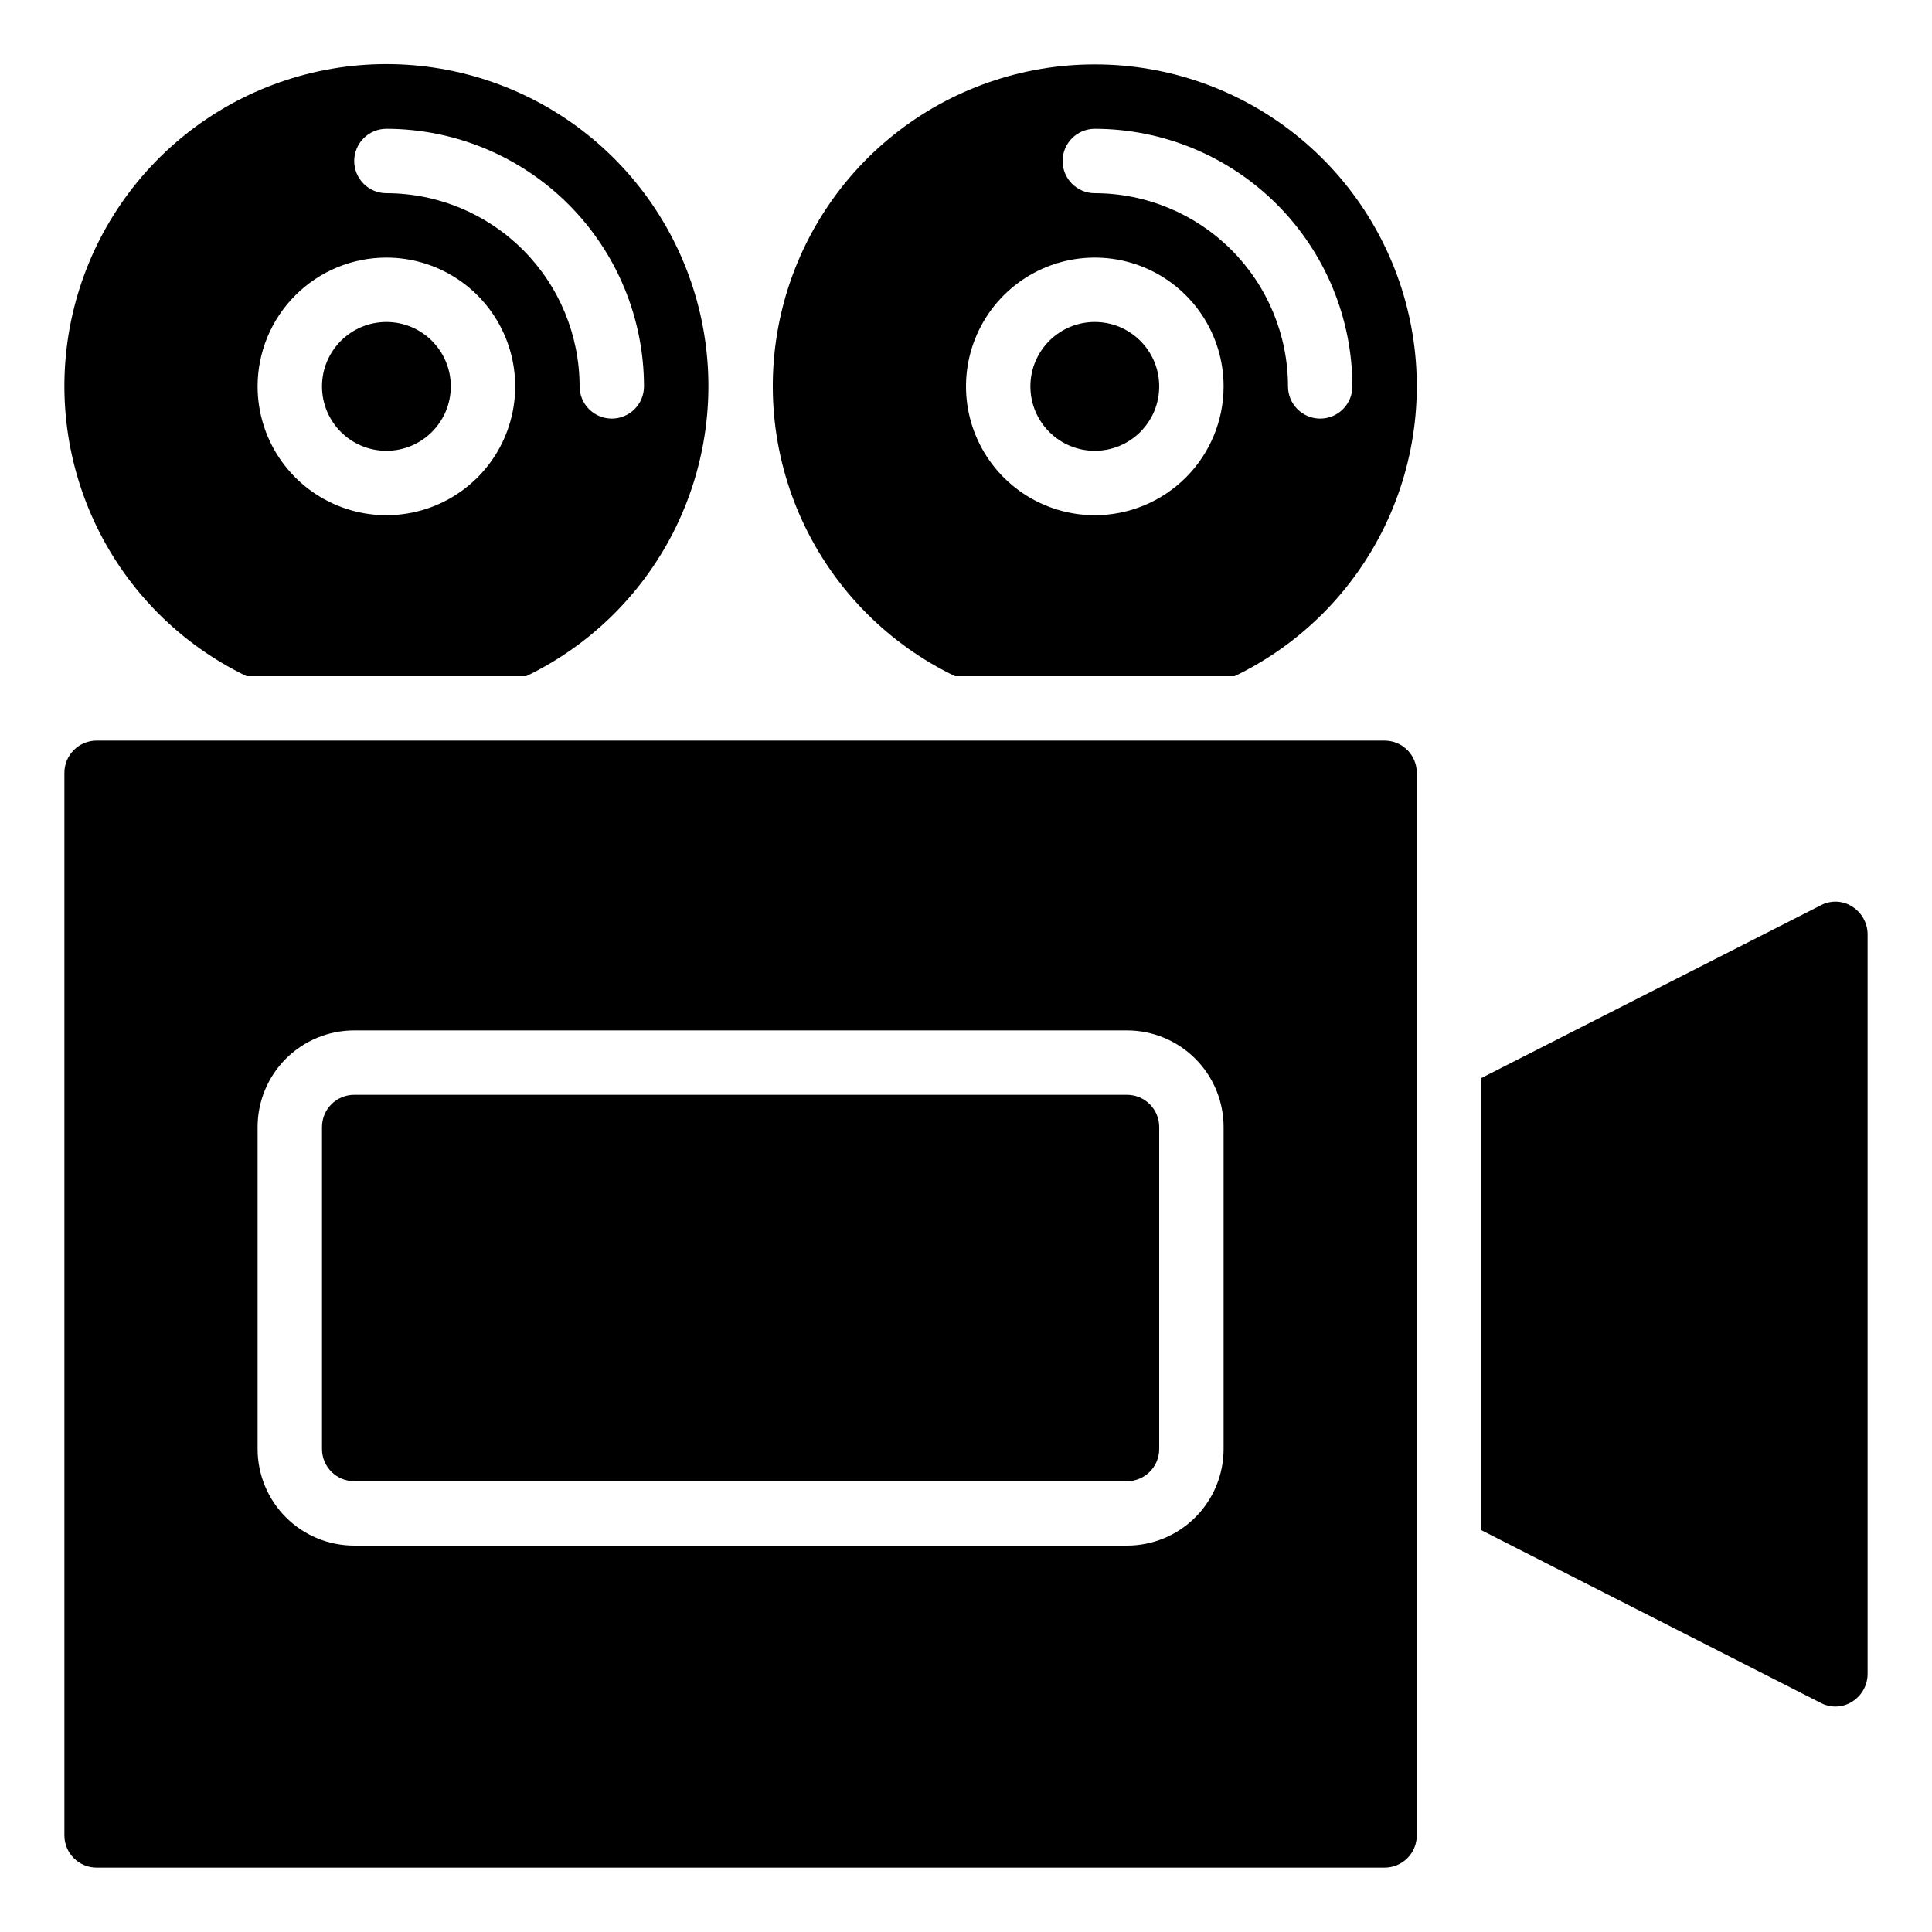 <?xml version="1.0" encoding="UTF-8"?> <svg xmlns="http://www.w3.org/2000/svg" width="512" height="512" viewBox="0 0 512 512" fill="none"> <path d="M366.933 196.267H25.6C23.337 196.267 21.166 197.166 19.566 198.766C17.965 200.366 17.066 202.537 17.066 204.8V486.4C17.066 488.663 17.965 490.834 19.566 492.434C21.166 494.034 23.337 494.933 25.6 494.933H366.933C369.196 494.933 371.367 494.034 372.967 492.434C374.567 490.834 375.466 488.663 375.466 486.4V204.8C375.466 202.537 374.567 200.366 372.967 198.766C371.367 197.166 369.196 196.267 366.933 196.267ZM324.266 384C324.266 390.789 321.569 397.301 316.768 402.102C311.967 406.903 305.456 409.6 298.666 409.6H93.866C87.077 409.6 80.565 406.903 75.764 402.102C70.963 397.301 68.266 390.789 68.266 384V298.667C68.266 291.877 70.963 285.366 75.764 280.565C80.565 275.764 87.077 273.067 93.866 273.067H298.666C305.456 273.067 311.967 275.764 316.768 280.565C321.569 285.366 324.266 291.877 324.266 298.667V384Z" fill="black"></path> <path d="M298.666 290.133H93.866C89.153 290.133 85.333 293.953 85.333 298.666V383.999C85.333 388.712 89.153 392.533 93.866 392.533H298.666C303.379 392.533 307.2 388.712 307.2 383.999V298.666C307.2 293.953 303.379 290.133 298.666 290.133Z" fill="black"></path> <path d="M102.4 119.466C111.825 119.466 119.466 111.825 119.466 102.4C119.466 92.974 111.825 85.333 102.4 85.333C92.974 85.333 85.333 92.974 85.333 102.4C85.333 111.825 92.974 119.466 102.4 119.466Z" fill="black"></path> <path d="M65.374 179.2H139.426C156.843 170.812 170.896 156.759 179.283 139.341C187.67 121.924 189.895 102.175 185.594 83.329C181.292 64.482 170.718 47.654 155.604 35.601C140.49 23.548 121.731 16.984 102.4 16.984C83.068 16.984 64.31 23.548 49.196 35.601C34.082 47.654 23.508 64.482 19.206 83.329C14.904 102.175 17.129 121.924 25.517 139.341C33.904 156.759 47.957 170.812 65.374 179.2V179.2ZM102.4 34.133C120.499 34.153 137.851 41.352 150.649 54.15C163.447 66.948 170.646 84.3 170.666 102.4C170.666 104.663 169.767 106.833 168.167 108.434C166.567 110.034 164.396 110.933 162.133 110.933C159.87 110.933 157.699 110.034 156.099 108.434C154.499 106.833 153.6 104.663 153.6 102.4C153.586 88.825 148.188 75.81 138.589 66.211C128.99 56.612 115.975 51.213 102.4 51.2C100.137 51.2 97.966 50.301 96.366 48.7C94.766 47.1 93.867 44.93 93.867 42.666C93.867 40.403 94.766 38.233 96.366 36.632C97.966 35.032 100.137 34.133 102.4 34.133V34.133ZM102.4 68.266C109.151 68.266 115.75 70.268 121.363 74.019C126.976 77.769 131.351 83.1 133.935 89.338C136.518 95.575 137.194 102.438 135.877 109.059C134.56 115.68 131.309 121.762 126.536 126.536C121.762 131.309 115.68 134.56 109.059 135.877C102.438 137.194 95.575 136.518 89.338 133.935C83.1 131.351 77.77 126.976 74.019 121.363C70.268 115.75 68.266 109.151 68.266 102.4C68.266 93.347 71.863 84.665 78.264 78.264C84.665 71.863 93.347 68.266 102.4 68.266V68.266Z" fill="black"></path> <path d="M290.133 17.066C270.806 17.054 252.047 23.607 236.932 35.652C221.816 47.697 211.24 64.519 206.937 83.362C202.634 102.204 204.859 121.949 213.248 139.362C221.636 156.774 235.69 170.821 253.107 179.2H327.159C344.576 170.821 358.63 156.774 367.019 139.362C375.407 121.949 377.632 102.204 373.329 83.362C369.026 64.519 358.45 47.697 343.335 35.652C328.219 23.607 309.461 17.054 290.133 17.066V17.066ZM290.133 136.533C283.382 136.533 276.783 134.531 271.17 130.781C265.557 127.03 261.182 121.699 258.598 115.462C256.015 109.225 255.339 102.362 256.656 95.741C257.973 89.12 261.224 83.037 265.997 78.264C270.771 73.49 276.853 70.239 283.474 68.922C290.095 67.605 296.958 68.281 303.195 70.865C309.432 73.448 314.763 77.823 318.514 83.436C322.265 89.049 324.267 95.649 324.267 102.4C324.267 111.452 320.67 120.134 314.269 126.536C307.868 132.937 299.186 136.533 290.133 136.533ZM349.867 110.933C347.603 110.933 345.433 110.034 343.833 108.434C342.232 106.833 341.333 104.663 341.333 102.4C341.32 88.825 335.921 75.81 326.322 66.211C316.723 56.612 303.708 51.213 290.133 51.2C287.87 51.2 285.7 50.301 284.099 48.7C282.499 47.1 281.6 44.93 281.6 42.666C281.6 40.403 282.499 38.233 284.099 36.632C285.7 35.032 287.87 34.133 290.133 34.133C308.232 34.153 325.584 41.352 338.383 54.15C351.181 66.948 358.38 84.301 358.4 102.4C358.4 104.663 357.501 106.833 355.9 108.434C354.3 110.034 352.13 110.933 349.867 110.933Z" fill="black"></path> <path d="M490.752 240.188C489.544 239.433 488.16 239.006 486.737 238.949C485.314 238.892 483.901 239.207 482.637 239.863L392.533 285.704V405.495L482.637 451.345C483.903 451.993 485.316 452.303 486.738 452.245C488.16 452.186 489.542 451.762 490.752 451.012C492.051 450.219 493.121 449.1 493.854 447.767C494.588 446.433 494.96 444.931 494.933 443.409V247.791C494.96 246.269 494.588 244.767 493.854 243.433C493.121 242.099 492.051 240.98 490.752 240.188V240.188Z" fill="black"></path> <path d="M290.133 119.466C299.559 119.466 307.2 111.825 307.2 102.4C307.2 92.974 299.559 85.333 290.133 85.333C280.707 85.333 273.066 92.974 273.066 102.4C273.066 111.825 280.707 119.466 290.133 119.466Z" fill="black"></path> </svg> 